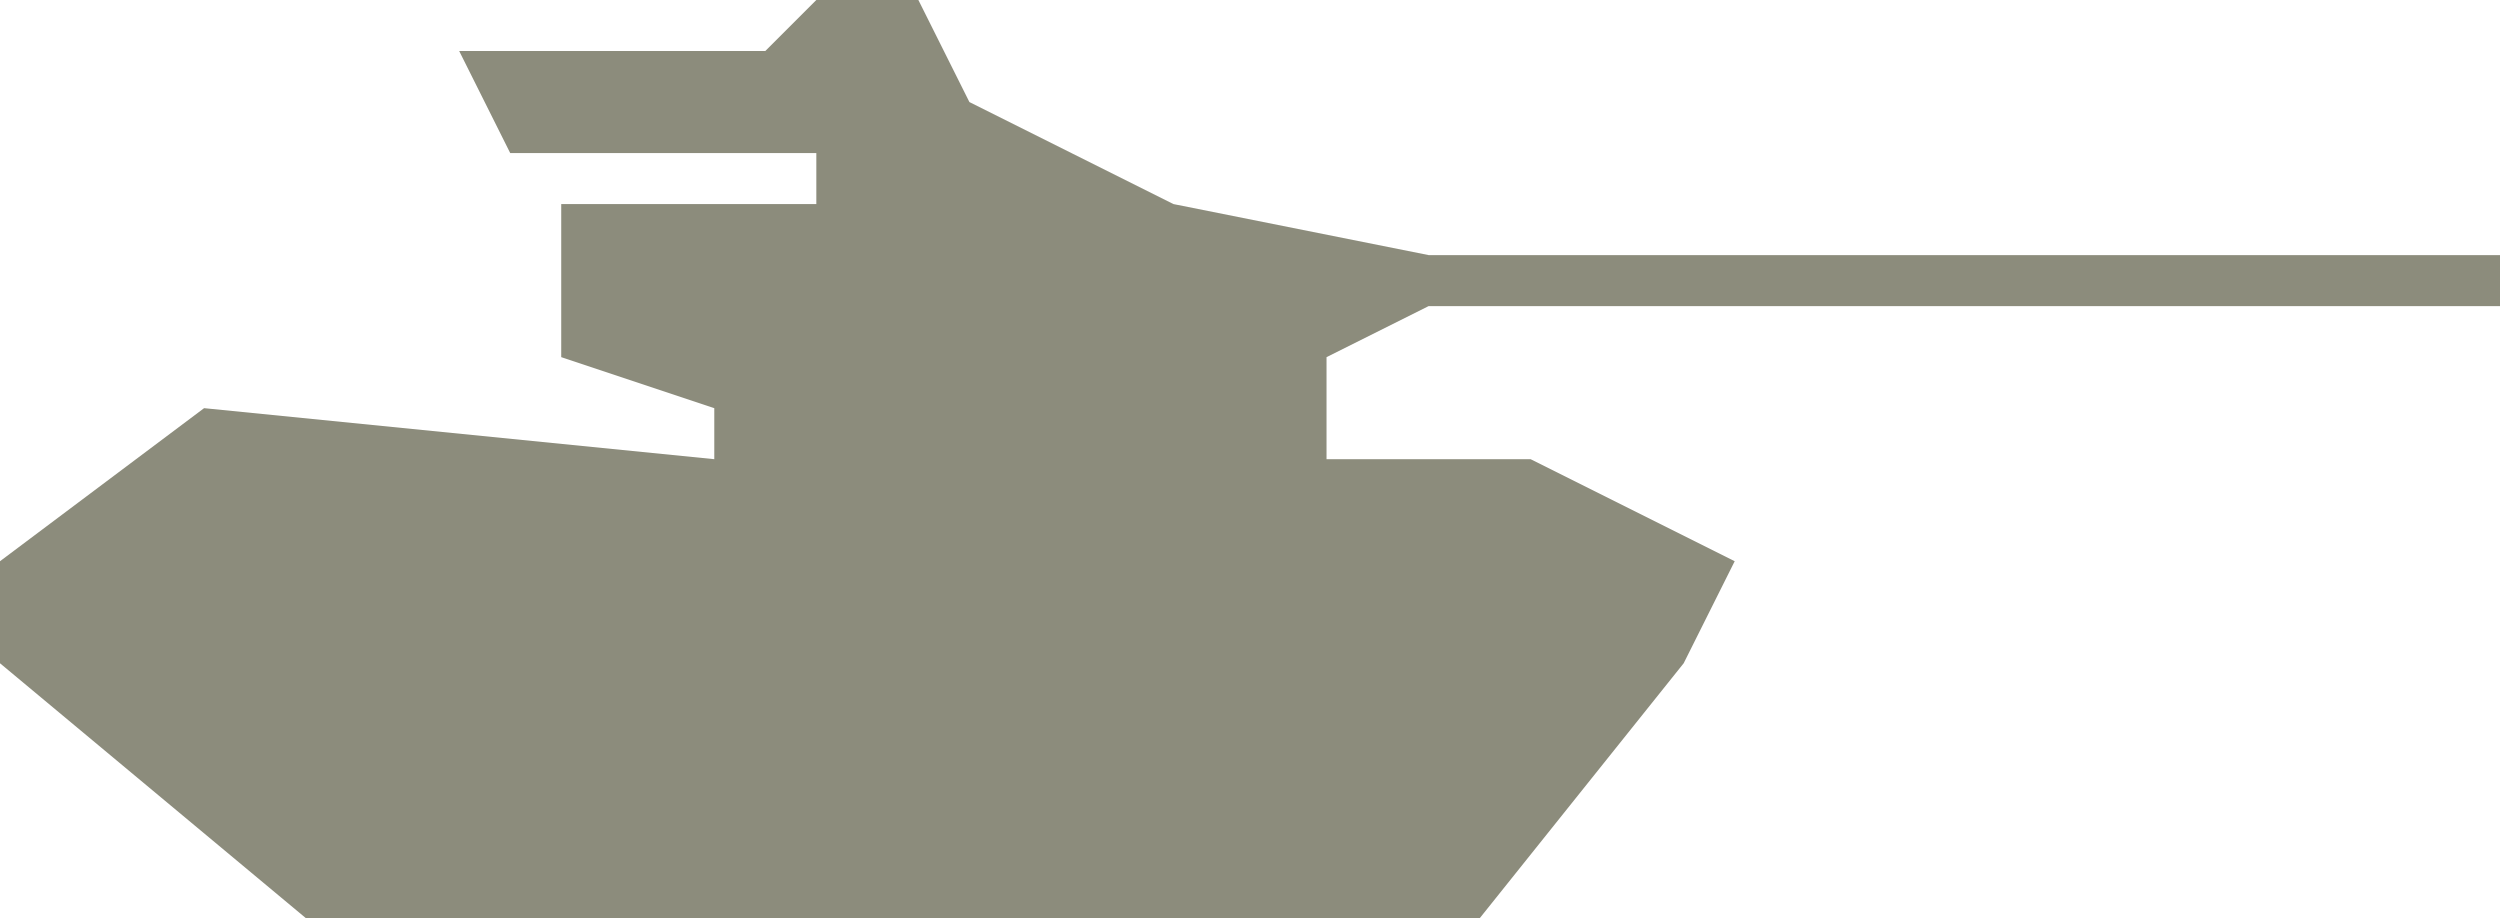 <?xml version="1.0" encoding="UTF-8" standalone="no"?>
<svg width="49px" height="18px" viewBox="0 0 49 18" version="1.1" xmlns="http://www.w3.org/2000/svg" xmlns:xlink="http://www.w3.org/1999/xlink" xmlns:sketch="http://www.bohemiancoding.com/sketch/ns">
    <!-- Generator: Sketch 3.4.2 (15855) - http://www.bohemiancoding.com/sketch -->
    <title>R107_LTB</title>
    <desc>Created with Sketch.</desc>
    <defs></defs>
    <g id="Page-1" stroke="none" stroke-width="1" fill="none" fill-rule="evenodd" sketch:type="MSPage">
        <g id="R107_LTB" sketch:type="MSLayerGroup" fill="#8C8C7C">
            <path d="M29,18 L33,13 L34,11 L30,9 L26,9 L26,7 L28,6 L49,6 L49,5 L28,5 L23,4 L21,3 L19,2 L18,0 L16,0 L15,1 L9,1 L10,3 L11,3 L16,3 L16,4 L11,4 L11,7 L14,8 L14,9 L4,8 L0,11 L0,13 L6,18 L29,18 Z" id="Shape" sketch:type="MSShapeGroup"></path>
        </g>
    </g>
</svg>
